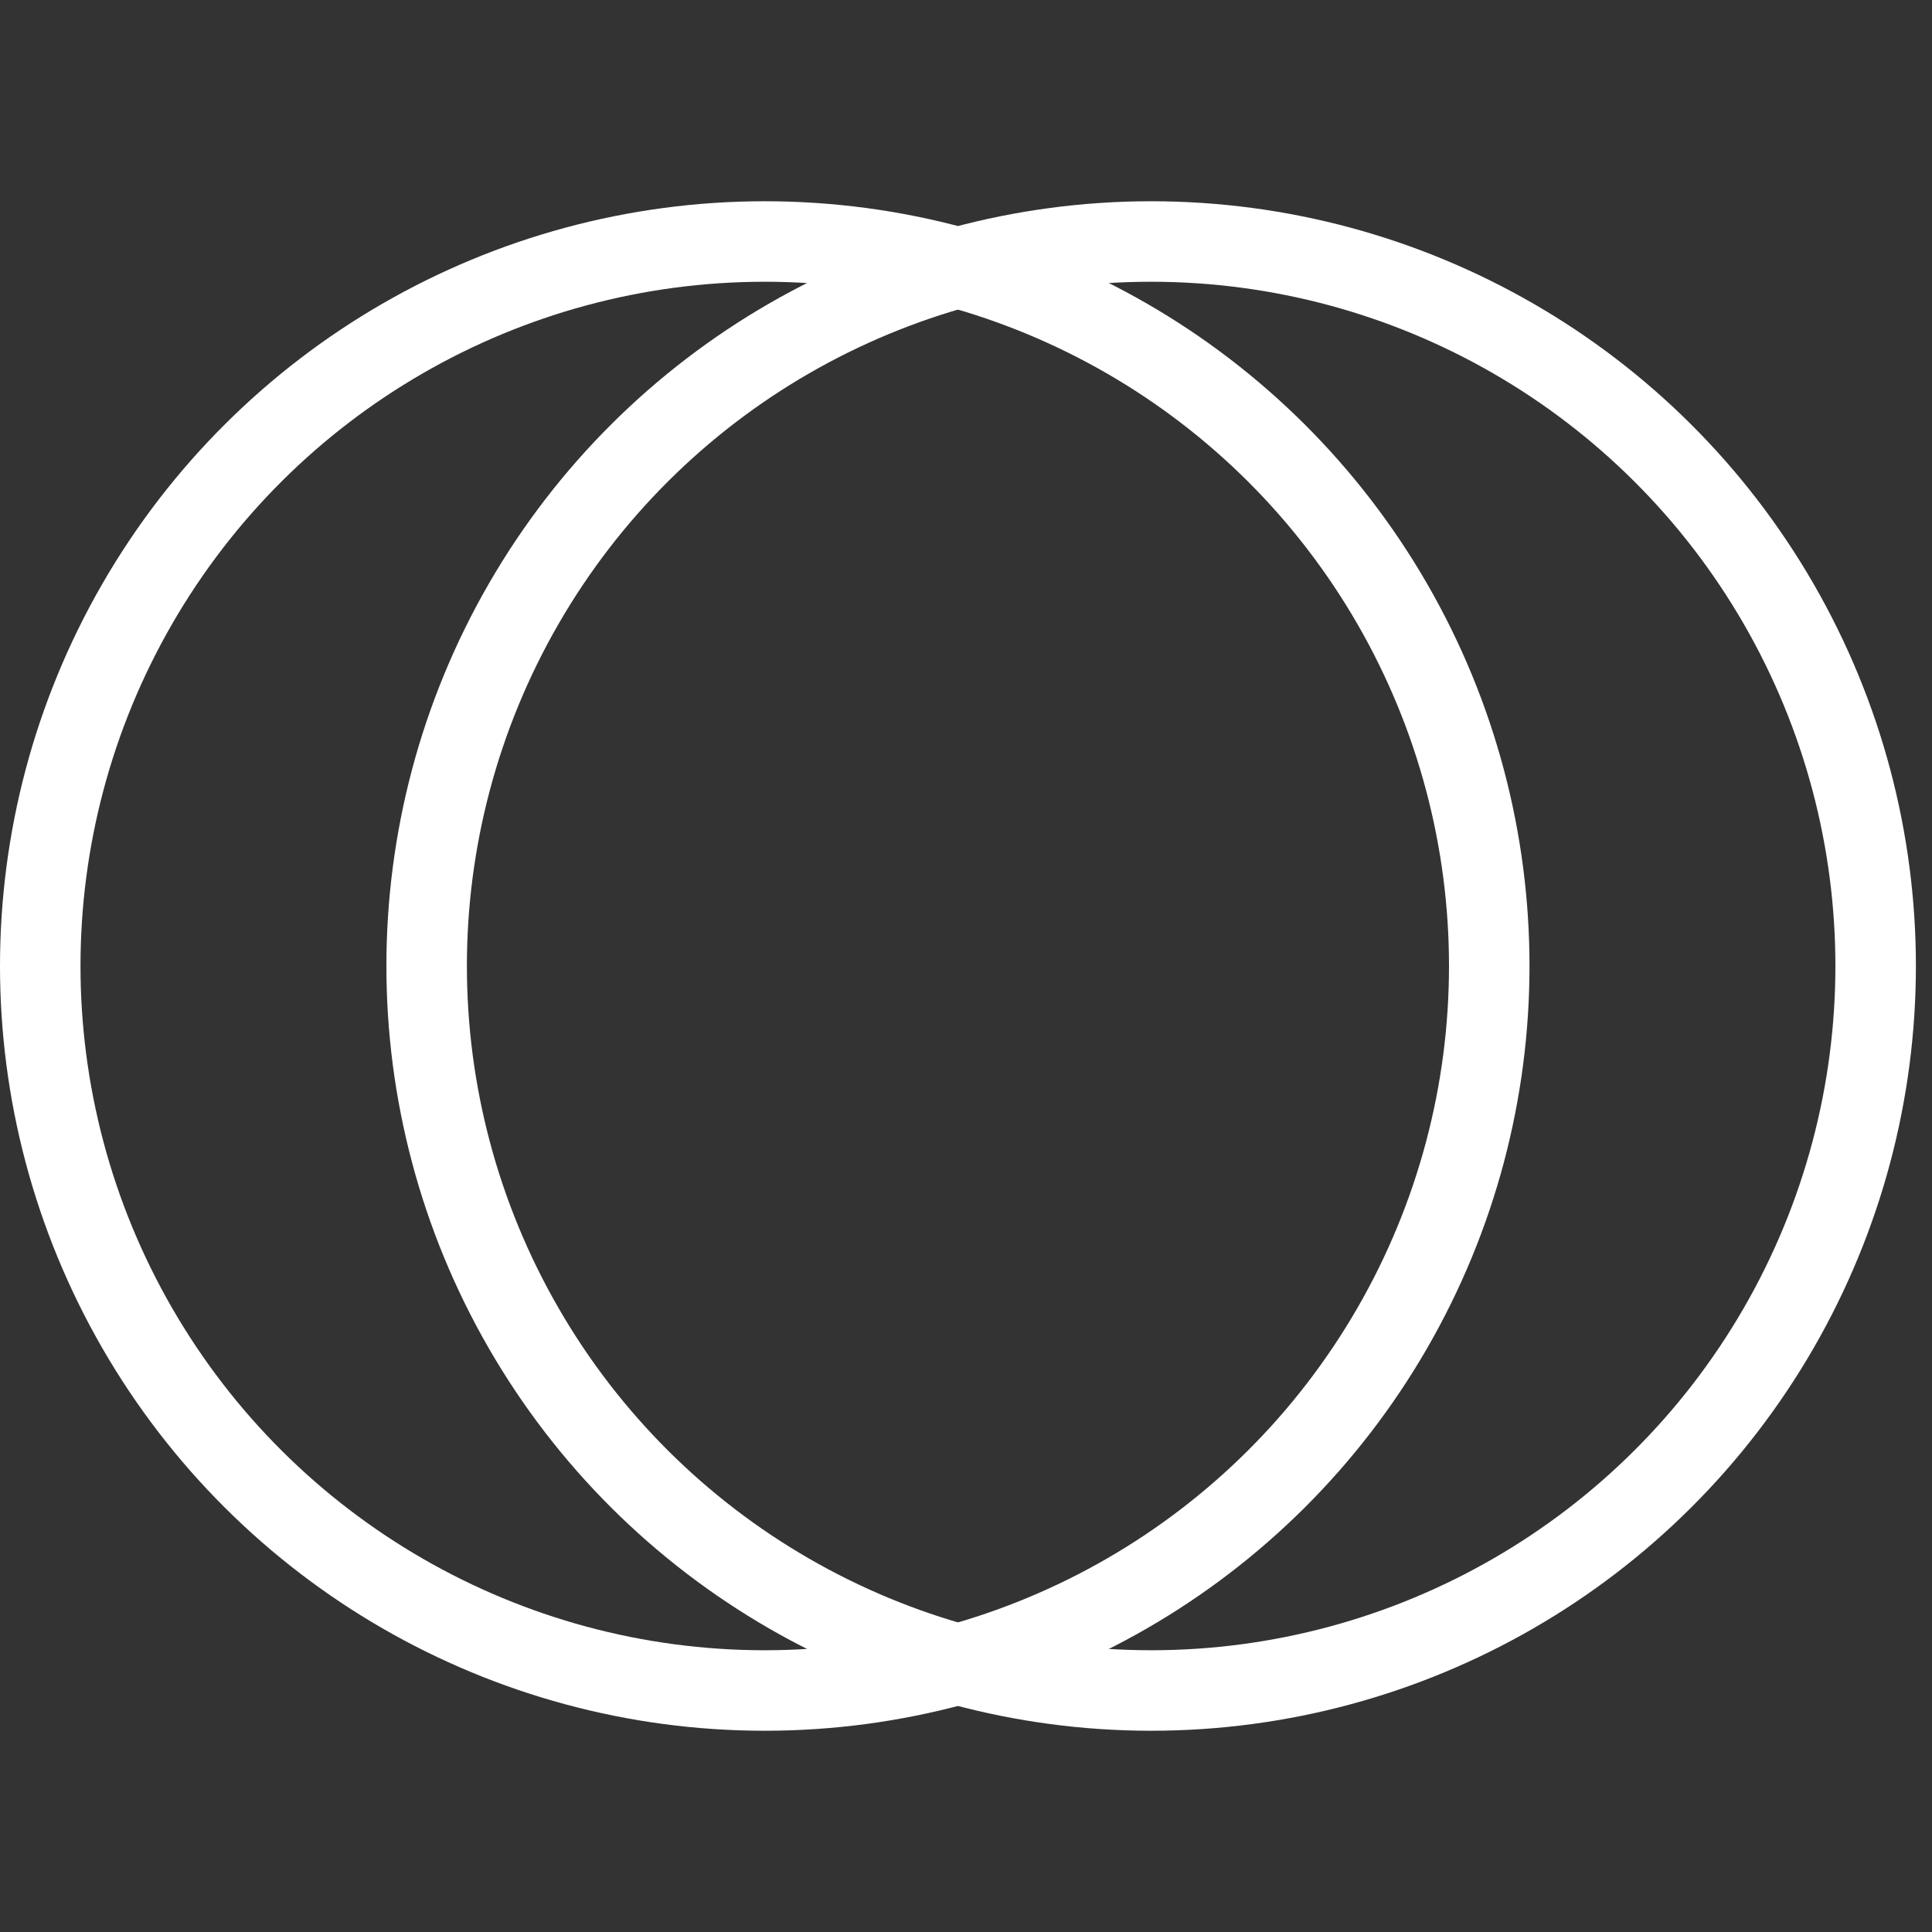 <svg width="48" height="48" viewBox="0 0 48 48" fill="none" xmlns="http://www.w3.org/2000/svg">
<rect x="0" y="0" width="48" height="48" fill="#333333" stroke="none"/>
<g clip-path="url(#clip0)">
<circle cx="19" cy="24" r="18" transform="rotate(-90 19 24)" stroke="white" stroke-width="2"/>
<circle cx="28.6" cy="24" r="18" transform="rotate(-90 28.6 24)" stroke="white" stroke-width="2"/>
</g>
<defs>
<clipPath id="clip0">
<rect width="48" height="48" fill="white" transform="translate(0 48) rotate(-90)"/>
</clipPath>
</defs>
</svg>
